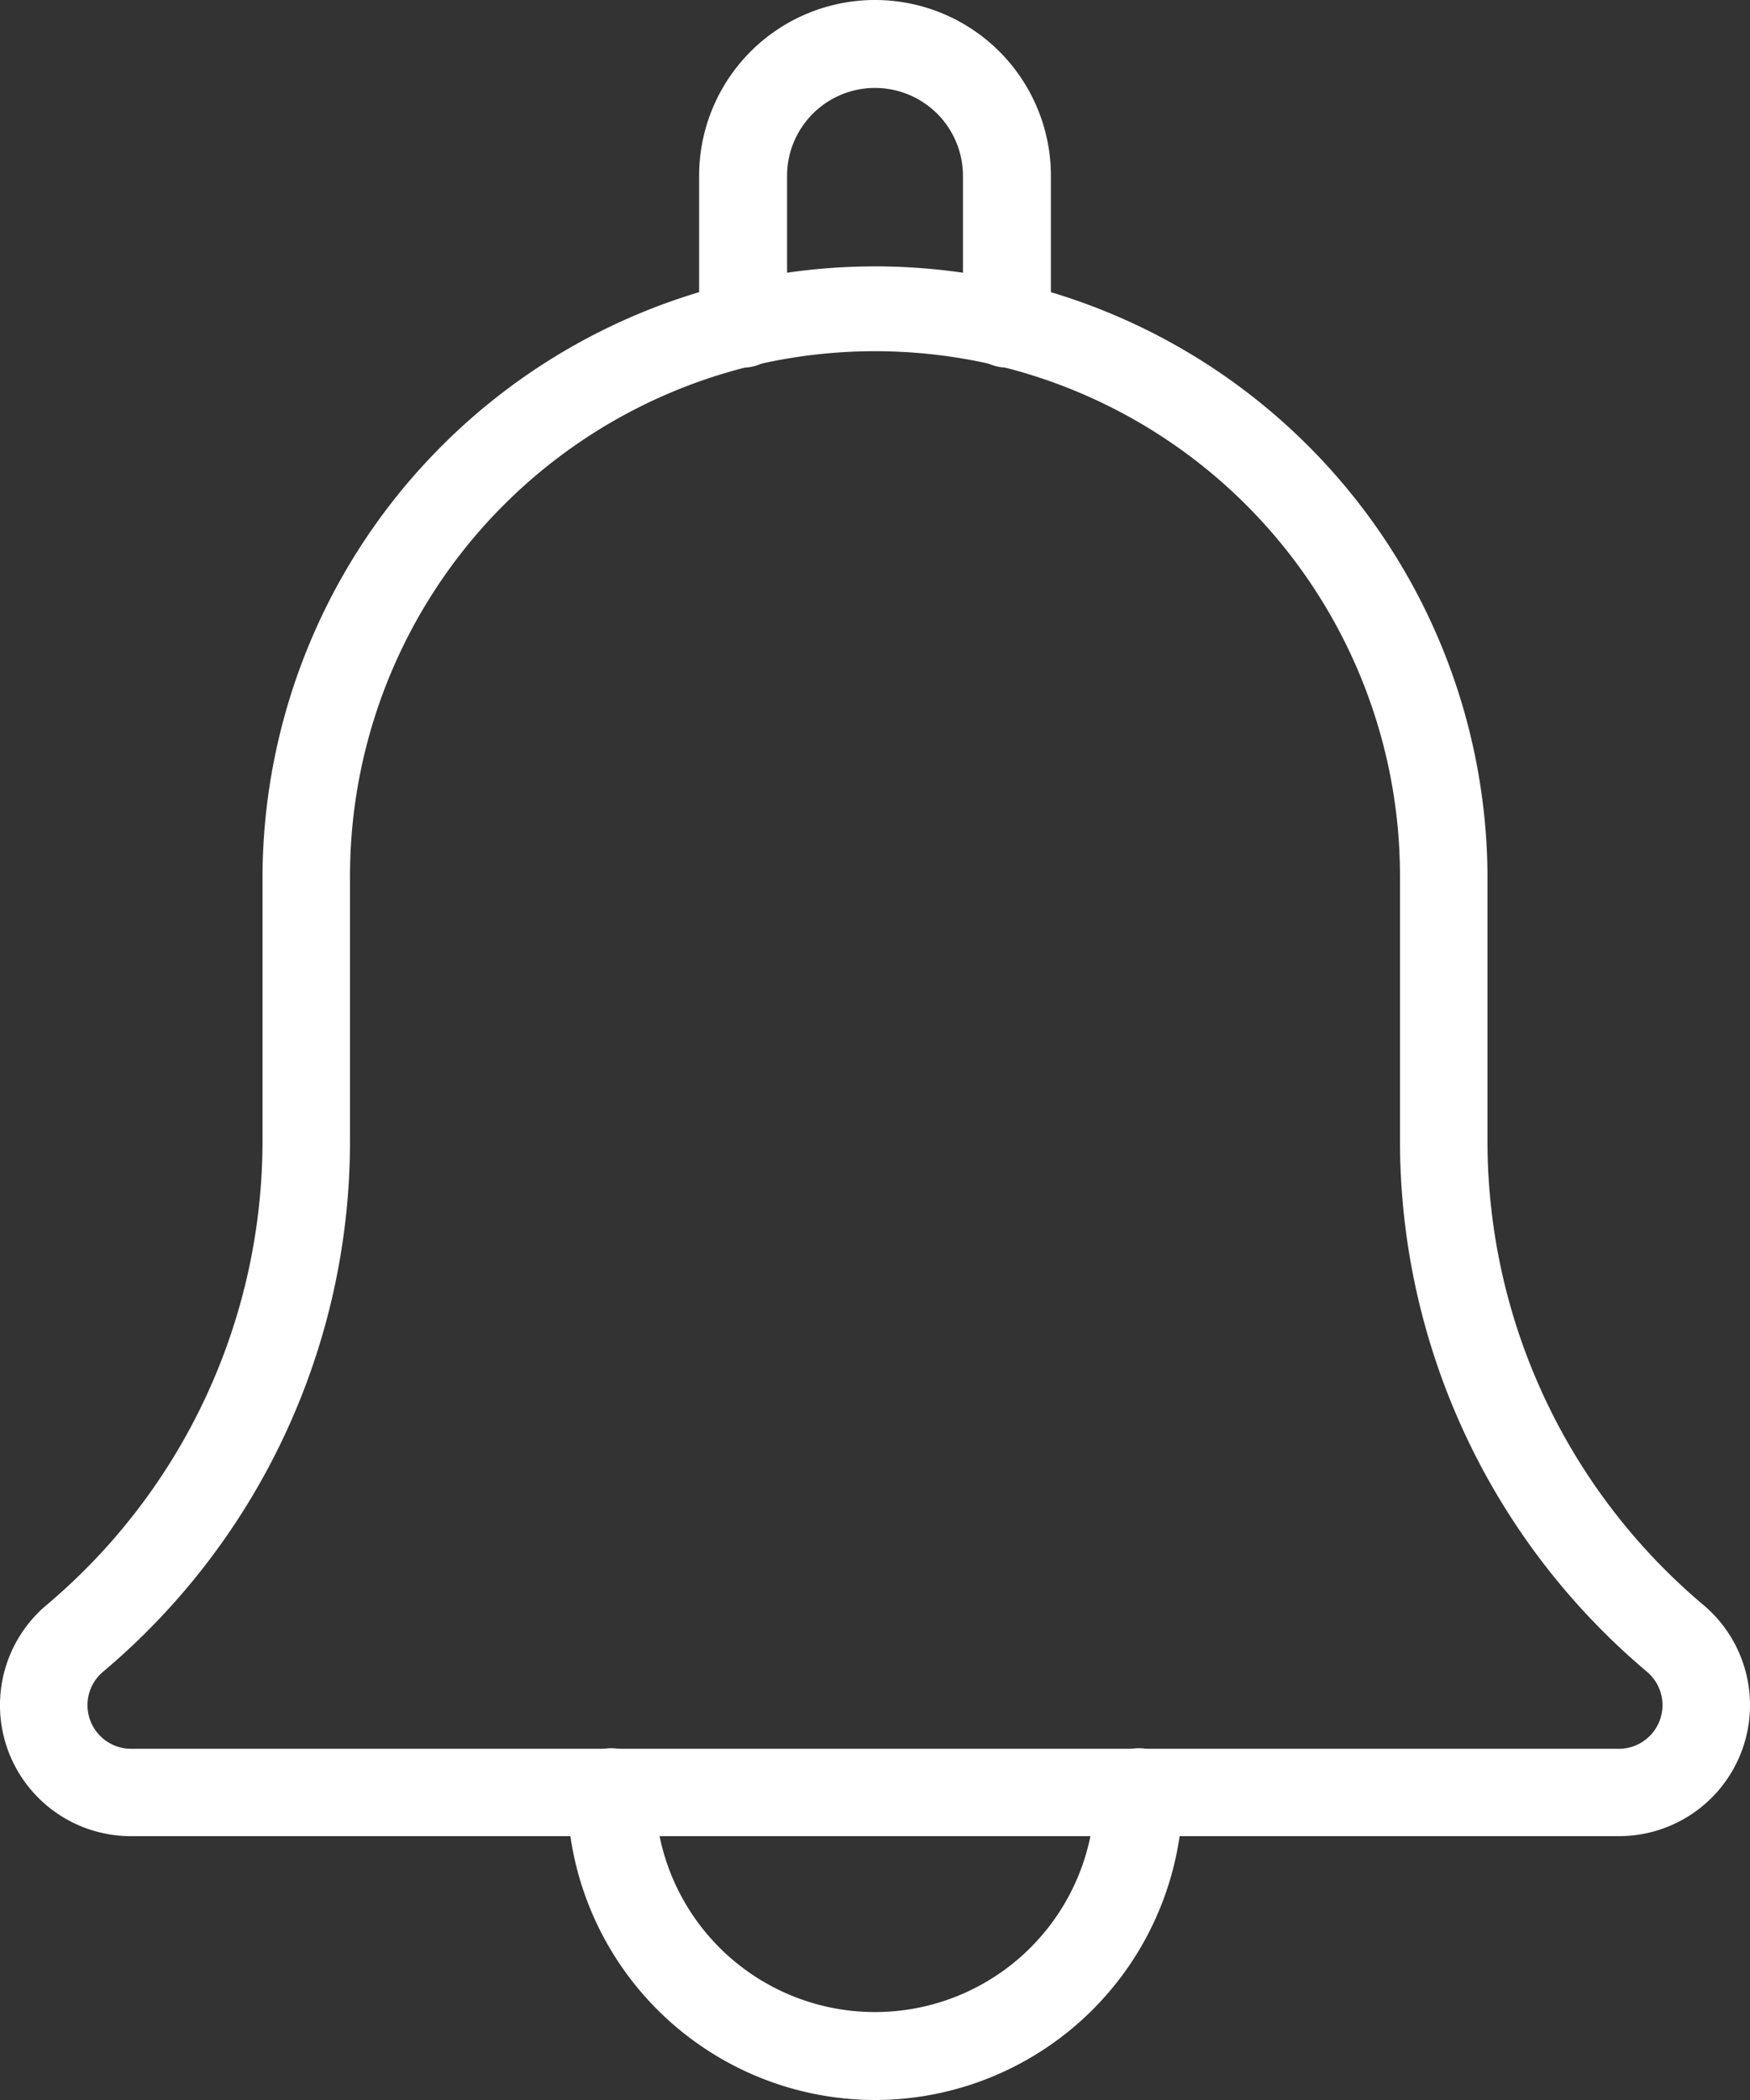 <?xml version="1.0" encoding="UTF-8"?>
<svg xmlns="http://www.w3.org/2000/svg" width="83.333" height="100" viewBox="0 0 83.333 100">
  <rect x="0" y="0" width="83.333" height="100" fill="#333333" stroke="none"/>
  <g id="Notifications_" data-name="Notifications " transform="translate(-2)">
    <g id="Group_13255" data-name="Group 13255" transform="translate(35.291 0)">
      <path id="Path_49754" data-name="Path 49754" d="M24.658,17.506a2.1,2.1,0,0,1-2.094-2.094V8.376a4.188,4.188,0,0,0-8.376,0v7.036a2.094,2.094,0,1,1-4.188,0V8.376a8.376,8.376,0,1,1,16.752,0v7.036A2.092,2.092,0,0,1,24.658,17.506Z" transform="translate(-10 0)" fill="#fff"></path>
    </g>
    <g id="Group_13256" data-name="Group 13256" transform="translate(29.009 83.248)">
      <path id="Path_49755" data-name="Path 49755" d="M23.158,36.752A14.674,14.674,0,0,1,8.5,22.094a2.094,2.094,0,0,1,4.188,0,10.47,10.47,0,1,0,20.94,0,2.094,2.094,0,0,1,4.188,0A14.674,14.674,0,0,1,23.158,36.752Z" transform="translate(-8.5 -20)" fill="#fff"></path>
    </g>
    <g id="Group_13257" data-name="Group 13257" transform="translate(2 12.564)">
      <path id="Path_49756" data-name="Path 49756" d="M79.083,77.872H8.25A6.237,6.237,0,0,1,4.187,66.891,28.9,28.9,0,0,0,14.5,44.753V32.117a29.167,29.167,0,0,1,58.333,0V44.753A28.866,28.866,0,0,0,83.113,66.861a6.238,6.238,0,0,1-4.029,11.01ZM43.667,7.16a25,25,0,0,0-25,24.957V44.753A33.022,33.022,0,0,1,6.912,70.039,2.078,2.078,0,0,0,8.25,73.712H79.083a2.079,2.079,0,0,0,1.354-3.66,33.048,33.048,0,0,1-11.771-25.3V32.117a25,25,0,0,0-25-24.957Z" transform="translate(-2 -3)" fill="#fff"></path>
    </g>
  </g>
</svg>
